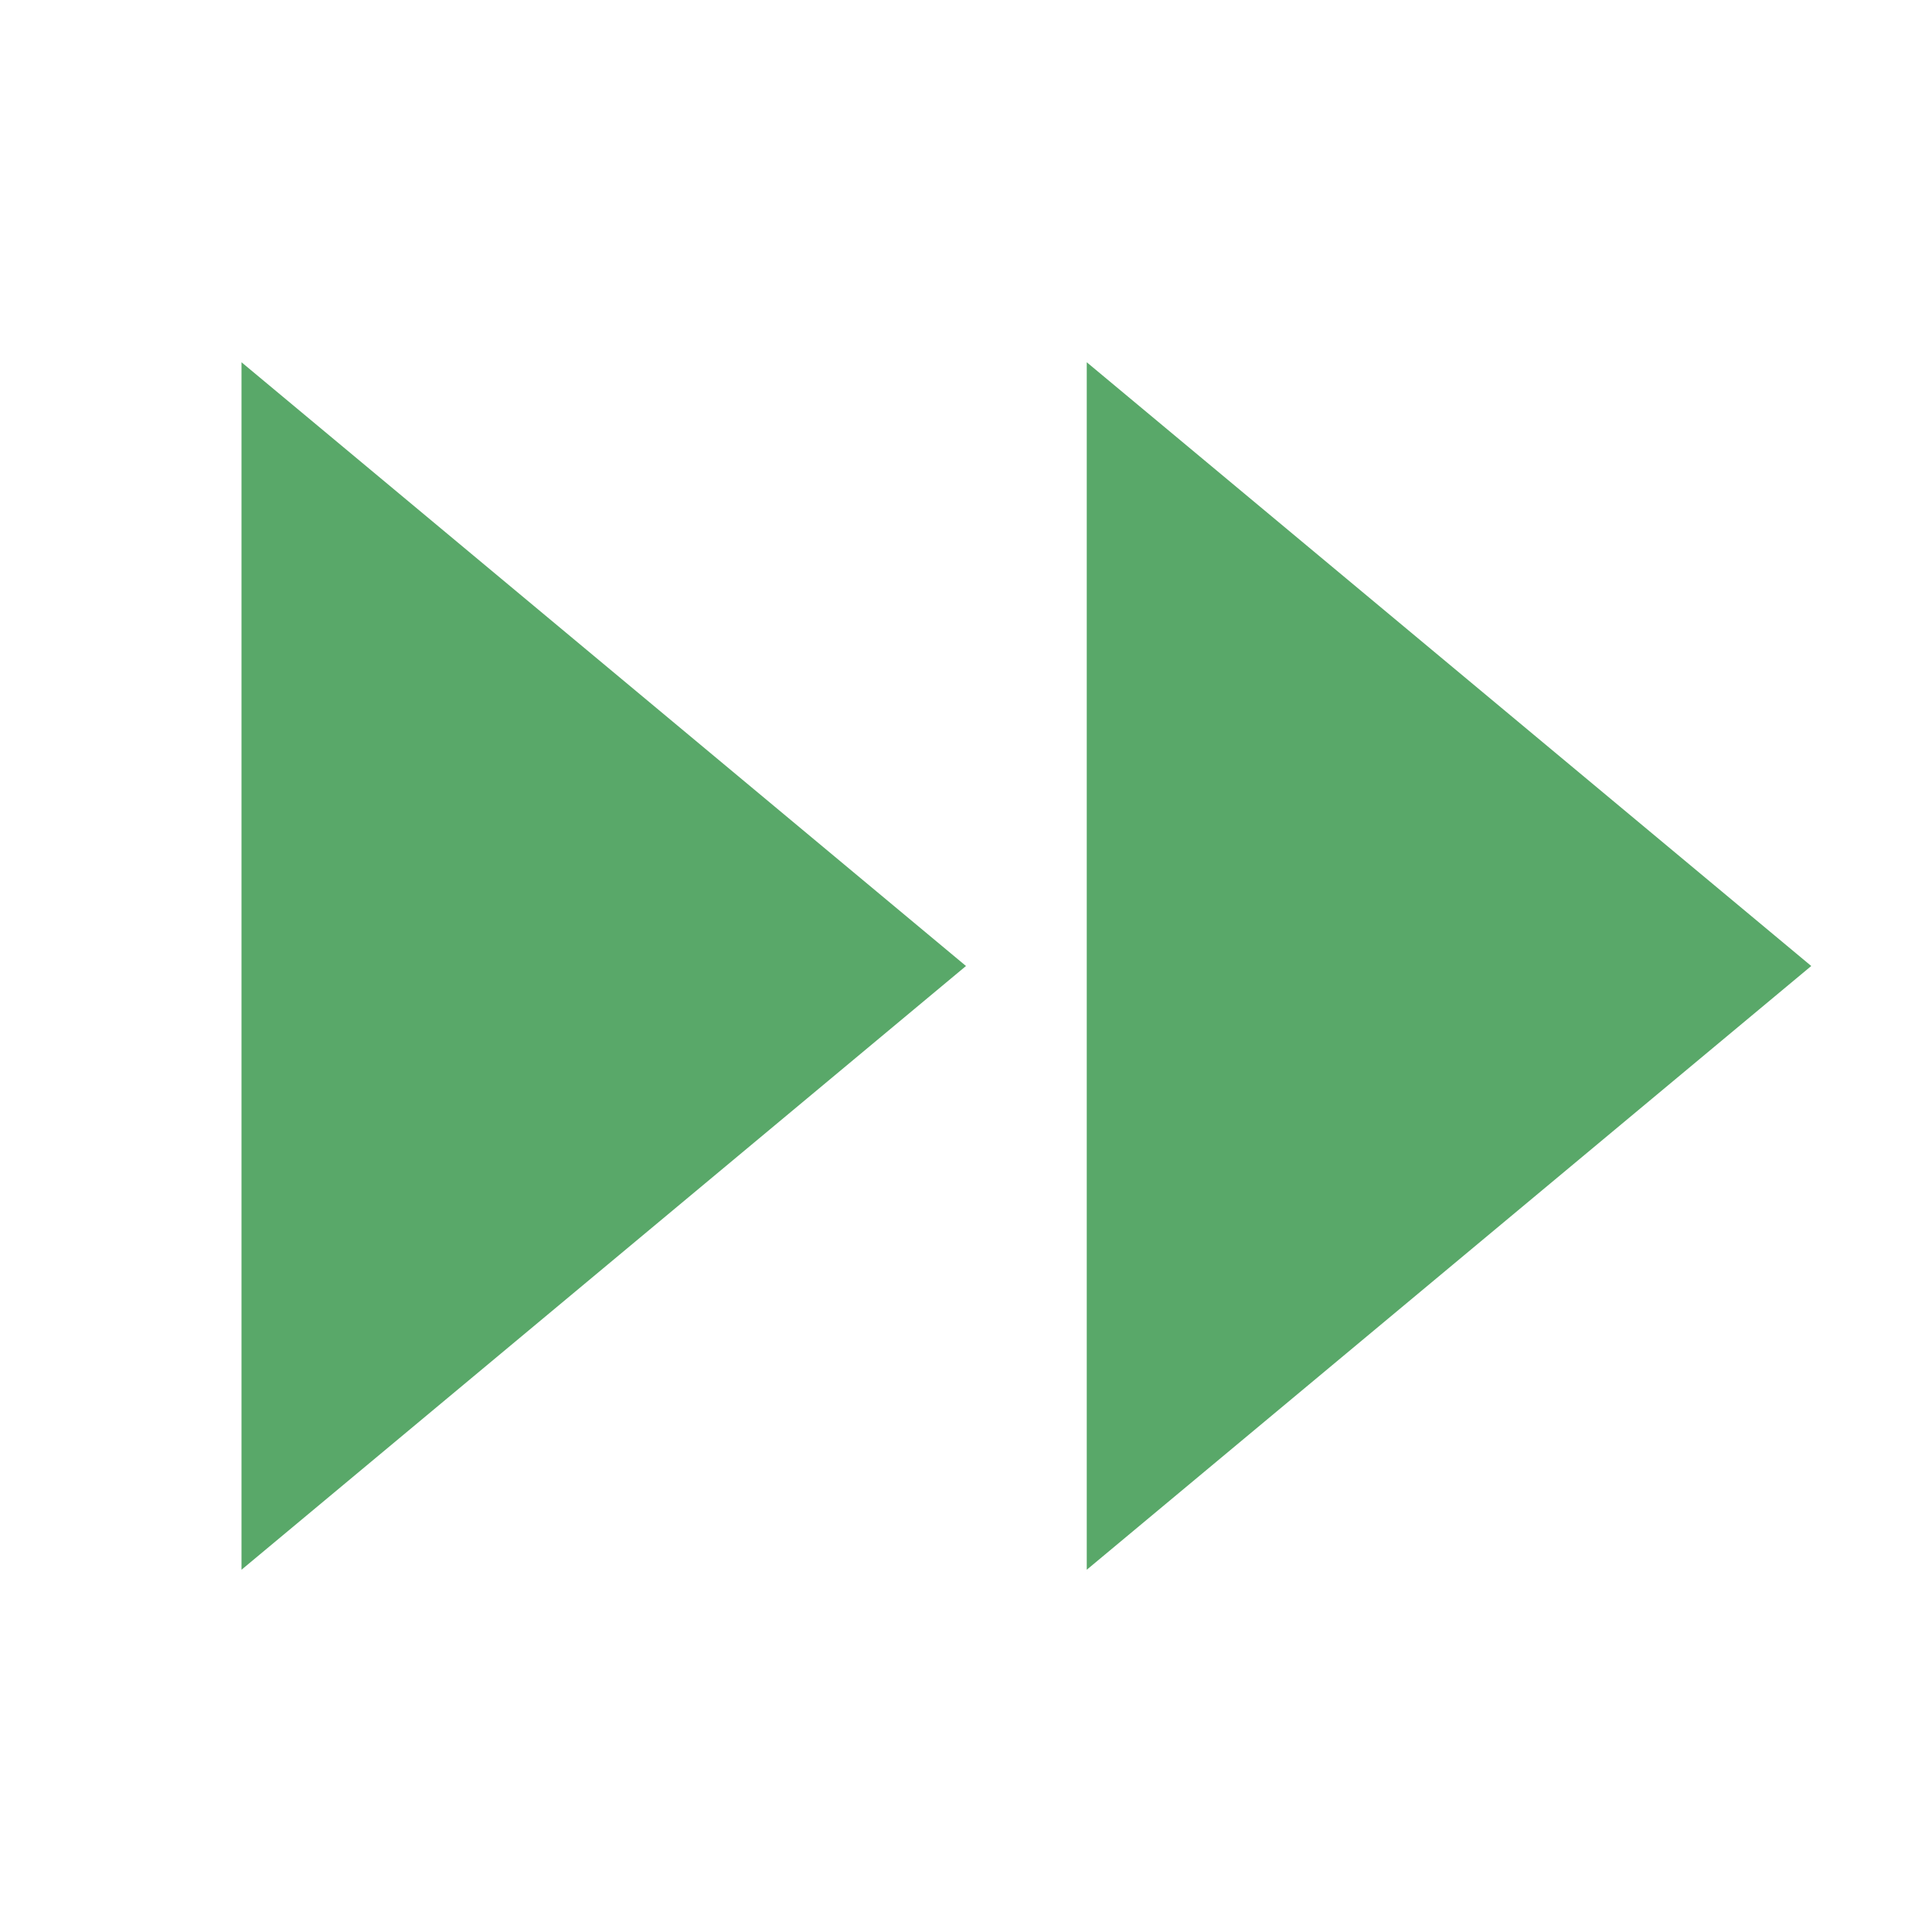 <!-- Copyright 2000-2021 JetBrains s.r.o. Use of this source code is governed by the Apache 2.0 license that can be found in the LICENSE file. --> 
<svg xmlns="http://www.w3.org/2000/svg" width="16" height="16" viewBox="0 0 16 16"> 
 <g fill="none" fill-rule="evenodd"> 
  <polygon fill="#59A869" points="2 3 8 8 2 13" /> 
  <polygon fill="#59A869" points="9 3 15 8 9 13" /> 
 </g> 
</svg>